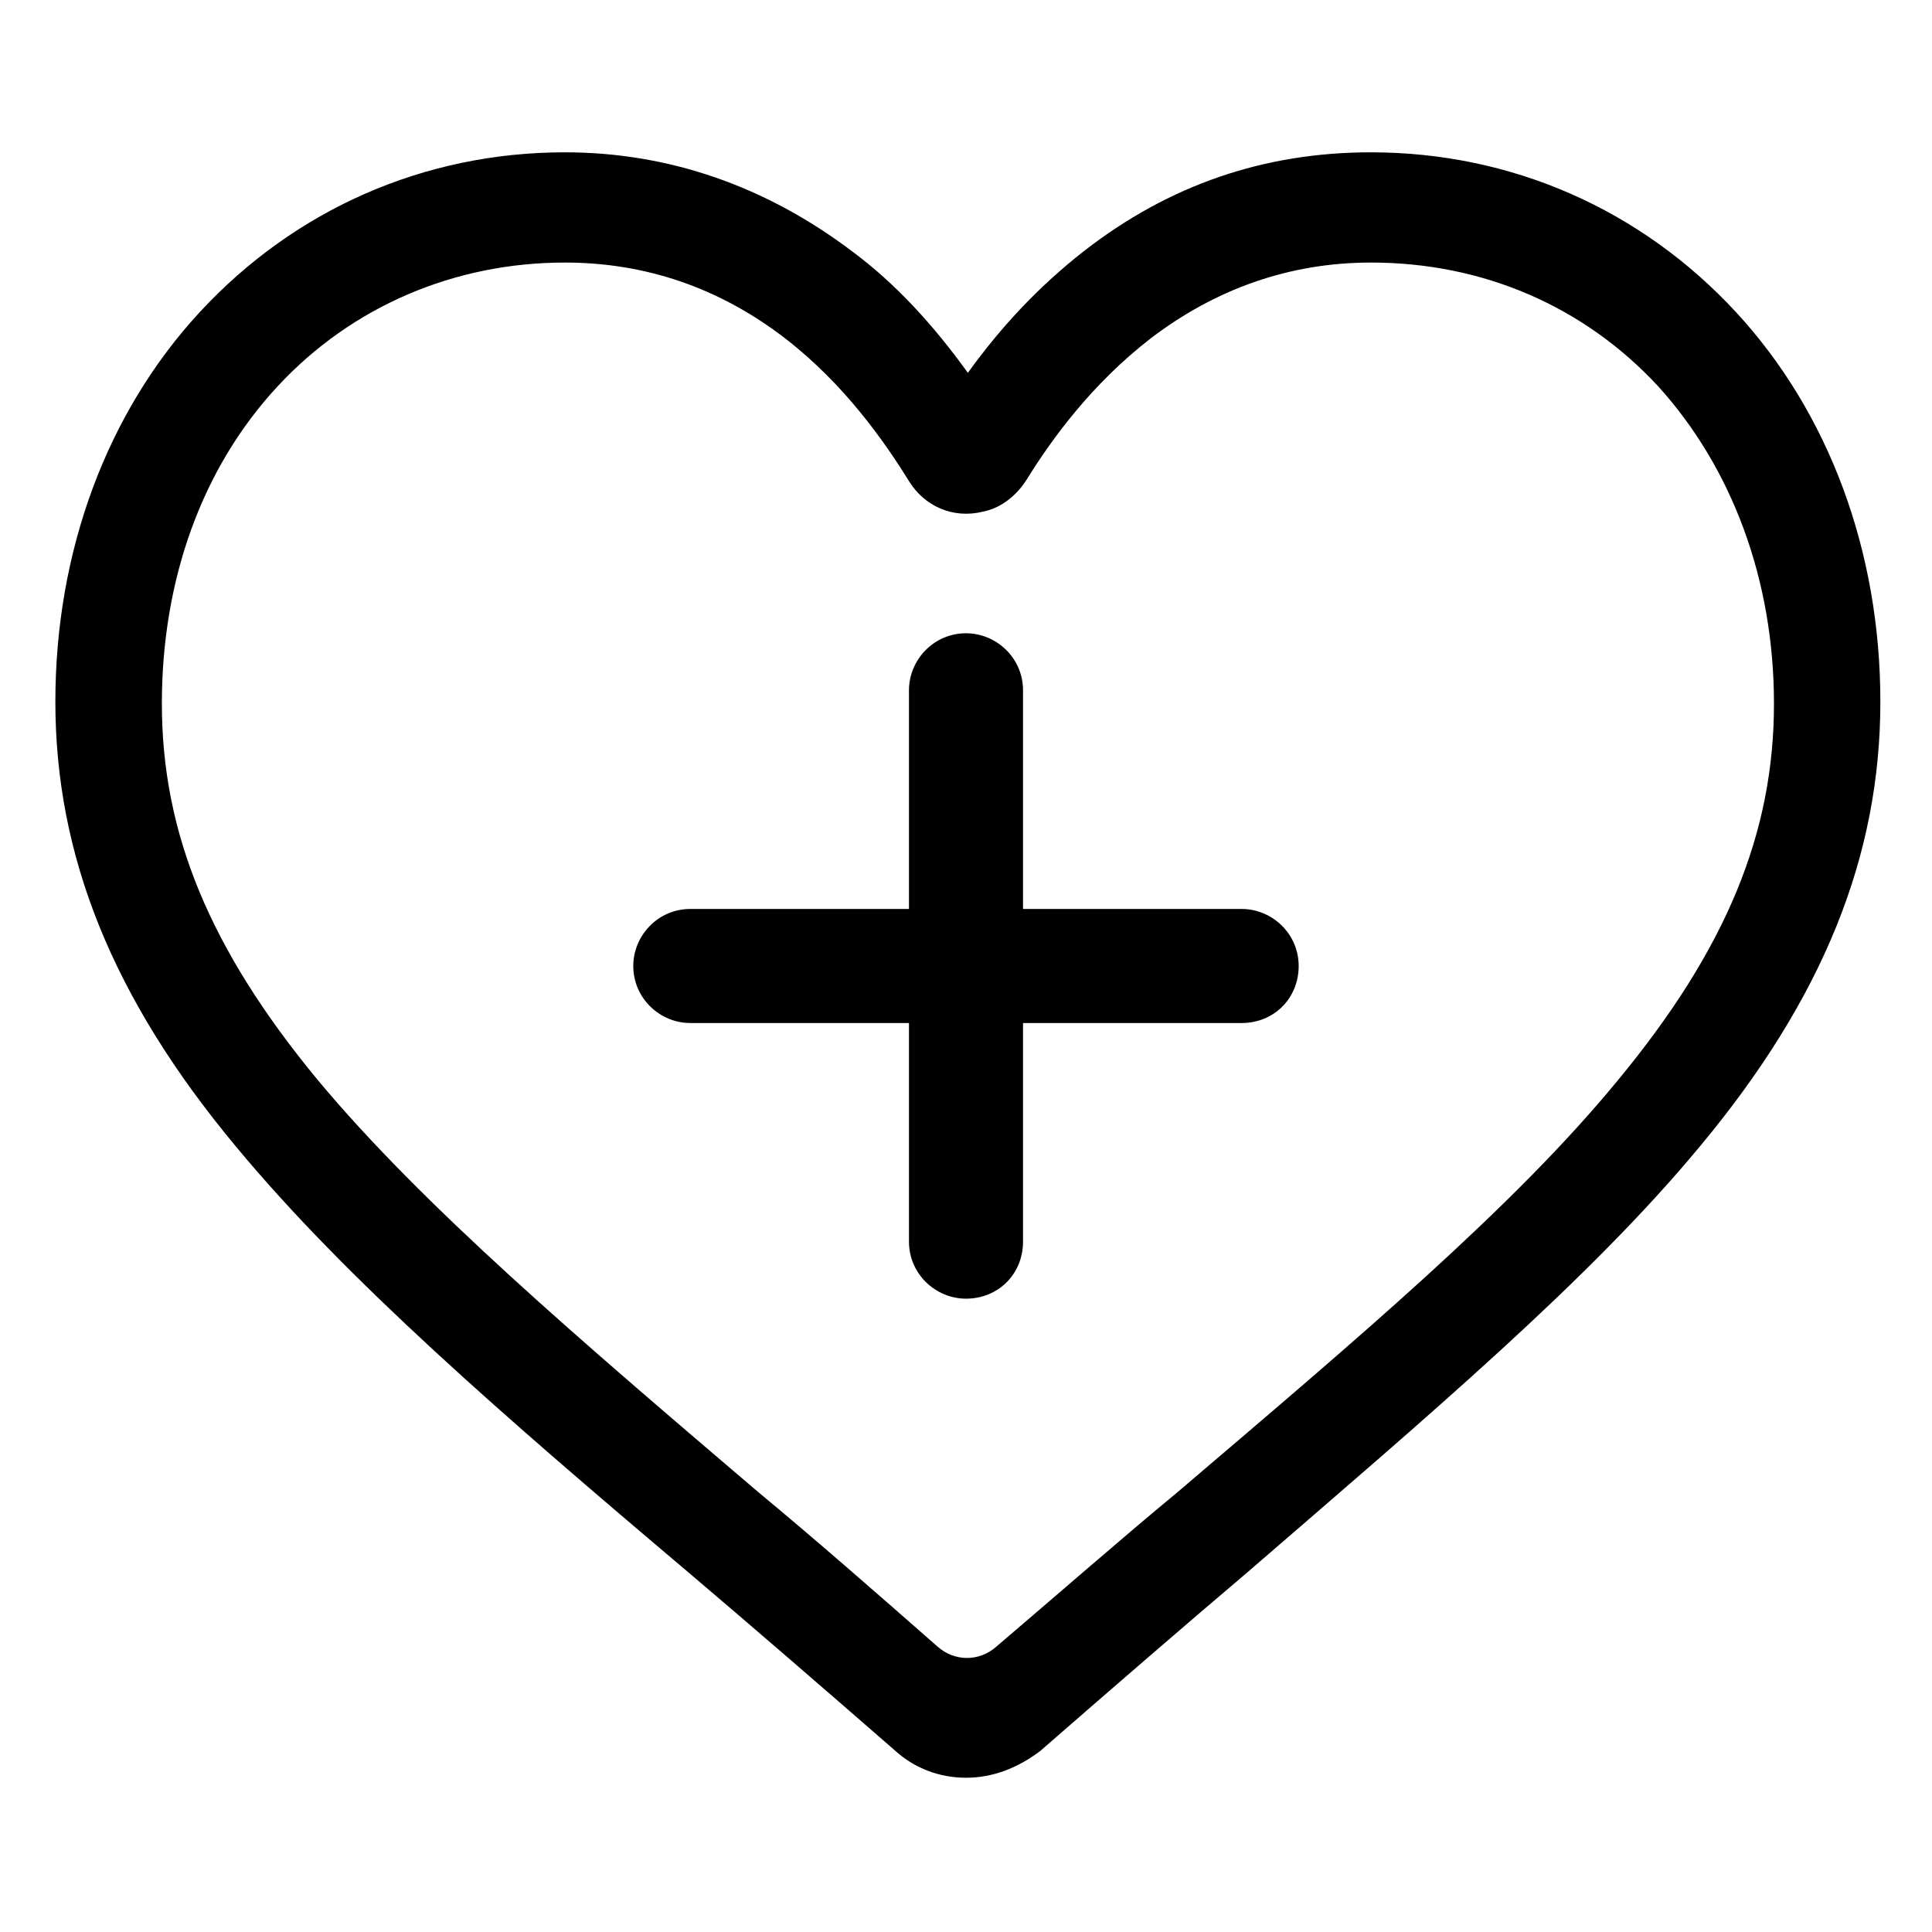 <?xml version="1.0" encoding="UTF-8"?>
<!-- Uploaded to: SVG Repo, www.svgrepo.com, Generator: SVG Repo Mixer Tools -->
<svg fill="#000000" width="800px" height="800px" version="1.1" viewBox="144 144 512 512" xmlns="http://www.w3.org/2000/svg">
 <g>
  <path d="m400 488.16c-8.062 0-15.113-6.551-15.113-15.113v-146.11c0-8.062 6.551-15.113 15.113-15.113 8.062 0 15.113 6.551 15.113 15.113v146.11c0 8.566-6.551 15.113-15.113 15.113z"/>
  <path d="m473.05 415.11h-146.11c-8.062 0-15.113-6.551-15.113-15.113 0-8.062 6.551-15.113 15.113-15.113h146.11c8.062 0 15.113 6.551 15.113 15.113s-6.547 15.113-15.113 15.113z"/>
  <path d="m400 615.12c-7.055 0-13.602-2.519-18.641-7.055-19.648-17.129-38.289-33.25-54.914-47.359-48.871-41.312-90.688-77.586-119.91-112.85-32.746-39.297-47.863-77.082-47.863-117.89 0-39.801 13.602-76.578 38.289-103.28 25.191-27.207 59.449-42.32 96.73-42.32 27.711 0 53.402 9.07 76.074 26.199 11.586 8.566 21.664 19.648 30.73 32.242 9.07-12.594 19.145-23.176 30.73-32.242 22.672-17.633 47.863-26.199 76.074-26.199 37.281 0 71.539 15.113 96.73 42.32 24.688 26.703 38.289 63.48 38.289 103.28 0 40.809-15.113 78.594-47.863 117.89-29.223 35.266-71.539 71.039-119.91 112.85-16.625 14.105-35.266 30.23-54.914 47.359-6.039 4.535-12.59 7.055-19.641 7.055zm-106.3-401.54c-29.223 0-56.426 11.586-76.074 32.746-20.152 21.664-30.73 51.387-30.73 84.137 0 34.258 12.594 64.992 41.312 99.754 27.711 33.25 69.023 68.52 116.88 109.33 14.609 12.09 30.73 26.199 47.359 40.809 4.535 4.031 11.082 4.031 15.617 0 17.129-14.609 33.25-28.719 47.863-40.809 47.863-40.809 89.176-75.57 116.88-109.33 28.719-34.762 41.312-65.496 41.312-99.754 0-32.746-11.082-62.473-30.73-84.137-19.648-21.16-46.352-32.746-76.074-32.746-21.664 0-41.312 7.055-58.441 20.152-15.617 12.09-26.199 26.703-32.746 37.281-2.519 4.031-6.551 7.559-11.586 8.566-8.062 2.016-15.617-1.512-19.648-8.062-6.551-10.578-17.129-25.695-32.746-37.785-17.645-13.605-37.293-20.152-58.453-20.152z"/>
 </g>
</svg>